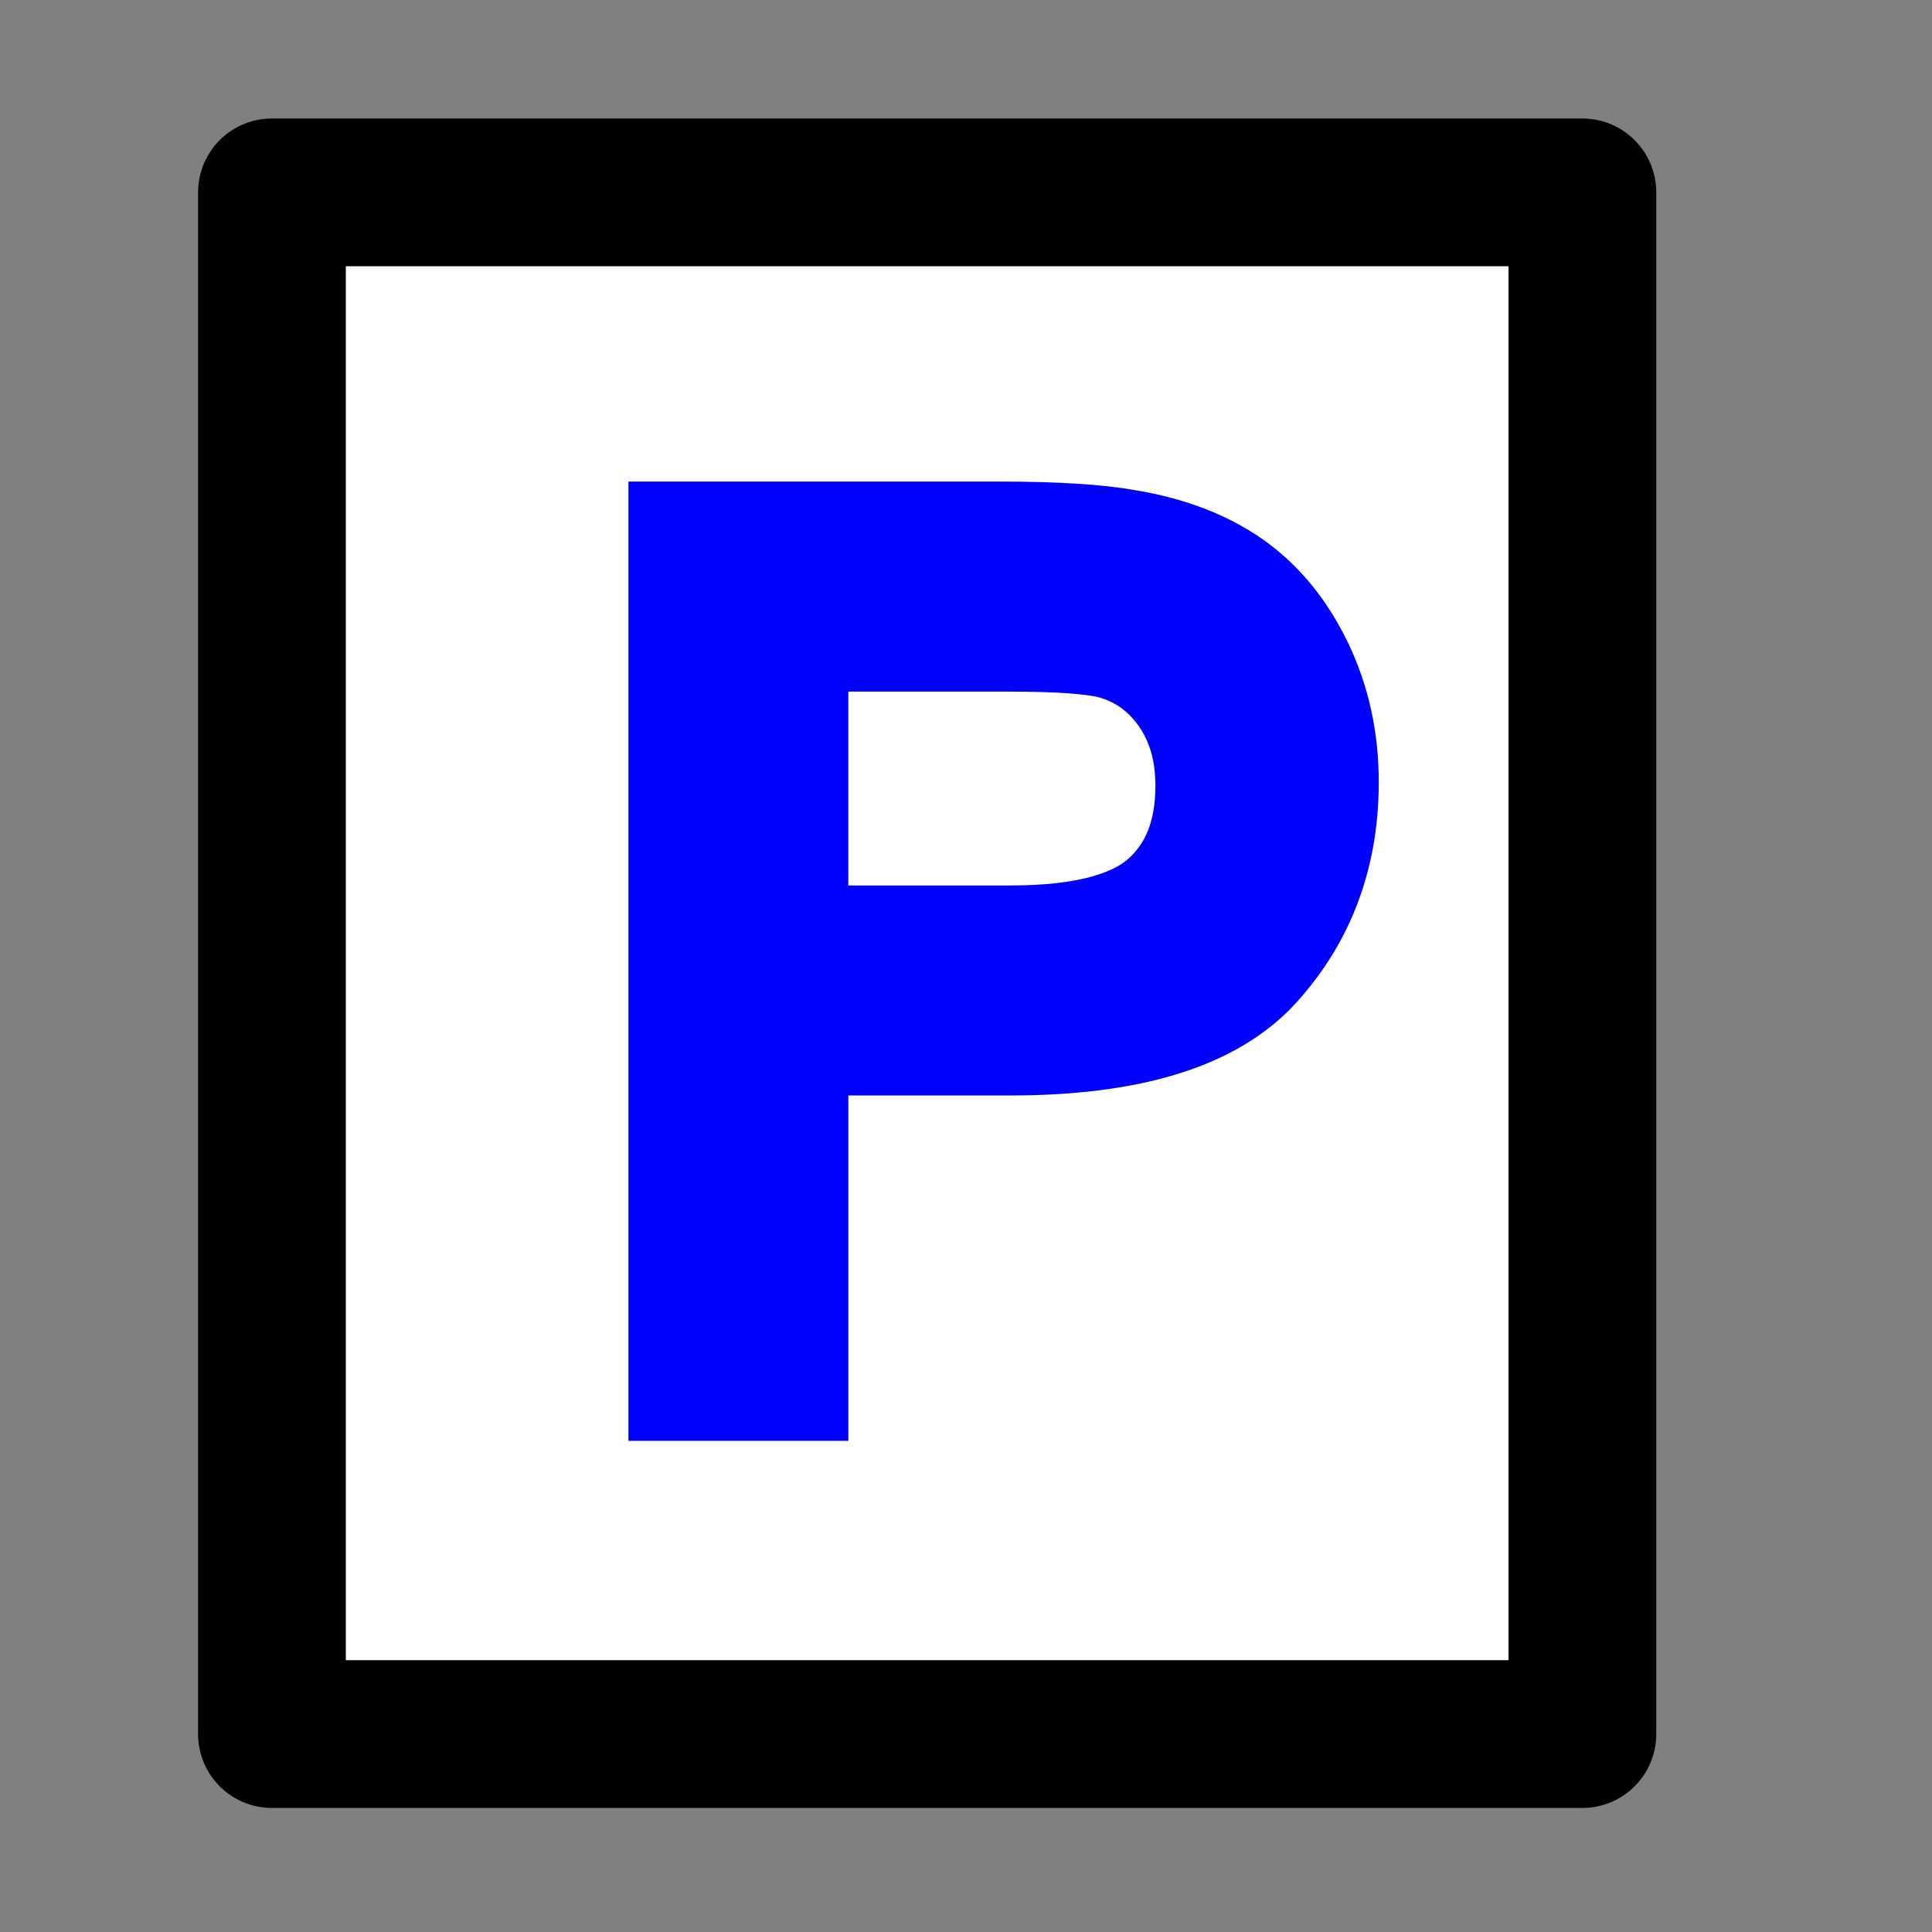 <?xml version="1.0" encoding="UTF-8" standalone="no"?>
<!-- Created with Sodipodi ("http://www.sodipodi.com/") -->

<svg
   xmlns:dc="http://purl.org/dc/elements/1.1/"
   xmlns:cc="http://creativecommons.org/ns#"
   xmlns:rdf="http://www.w3.org/1999/02/22-rdf-syntax-ns#"
   xmlns:svg="http://www.w3.org/2000/svg"
   xmlns="http://www.w3.org/2000/svg"
   xmlns:sodipodi="http://sodipodi.sourceforge.net/DTD/sodipodi-0.dtd"
   xmlns:inkscape="http://www.inkscape.org/namespaces/inkscape"
   version="1.0"
   x="0"
   y="0"
   width="100"
   height="100"
   id="svg644"
   xml:space="preserve"
   sodipodi:version="0.32"
   inkscape:version="0.48.2 r9819"
   sodipodi:docname="BGM_Parking.svg"><rect width="100%" height="100%" fill="#808080" stroke="none"/><defs
     id="defs5" /><sodipodi:namedview
     inkscape:window-height="1151"
     inkscape:window-width="1920"
     inkscape:pageshadow="2"
     inkscape:pageopacity="0.0"
     borderopacity="1.0"
     bordercolor="#666666"
     pagecolor="#ffffff"
     id="base"
     inkscape:zoom="2"
     inkscape:cx="157.99541"
     inkscape:cy="-51.812905"
     inkscape:window-x="1436"
     inkscape:window-y="-4"
     inkscape:current-layer="svg644"
     showgrid="true"
     inkscape:window-maximized="1"
     showguides="true"
     inkscape:guide-bbox="true"><inkscape:grid
       type="xygrid"
       id="grid5321"
       empspacing="5"
       visible="true"
       enabled="true"
       snapvisiblegridlinesonly="true" /></sodipodi:namedview><rect
     style="fill:#ffffff;fill-opacity:1;stroke:#000000;stroke-width:7.648;stroke-linecap:round;stroke-linejoin:round;stroke-miterlimit:4;stroke-opacity:1;stroke-dasharray:none"
     id="rect5580"
     width="67.828"
     height="79.798"
     x="14.076"
     y="9.957" /><g
     transform="matrix(0.76,0,0,0.768,6.703,10.218)"
     style="font-size:79.98px;font-style:normal;font-weight:normal;line-height:125%;letter-spacing:0px;word-spacing:0px;fill:#0000ff;fill-opacity:1;stroke:#0000ff;stroke-width:7.4;stroke-miterlimit:4;stroke-opacity:1;stroke-dasharray:none;font-family:Sans"
     id="text5576"><path
       d="m 37.68,80.102 0,-57.251 21.596,0 c 3.801,5.8e-5 6.704,0.182 8.709,0.547 2.812,0.469 5.168,1.36 7.069,2.675 1.901,1.315 3.43,3.157 4.589,5.526 1.159,2.369 1.738,4.973 1.738,7.811 -5e-5,4.869 -1.549,8.989 -4.647,12.36 -3.098,3.372 -8.696,5.057 -16.793,5.057 l -14.684,0 0,23.275 z m 7.576,-30.031 14.801,0 c 4.895,3e-5 8.37,-0.911 10.427,-2.734 2.057,-1.822 3.085,-4.387 3.085,-7.693 -4.2e-5,-2.395 -0.605,-4.445 -1.816,-6.151 -1.211,-1.705 -2.805,-2.831 -4.784,-3.378 -1.276,-0.338 -3.632,-0.508 -7.069,-0.508 l -14.645,0 z"
       style="stroke-width:7.4;stroke-miterlimit:4;stroke-dasharray:none"
       id="path5583"
       inkscape:connector-curvature="0" /></g></svg>